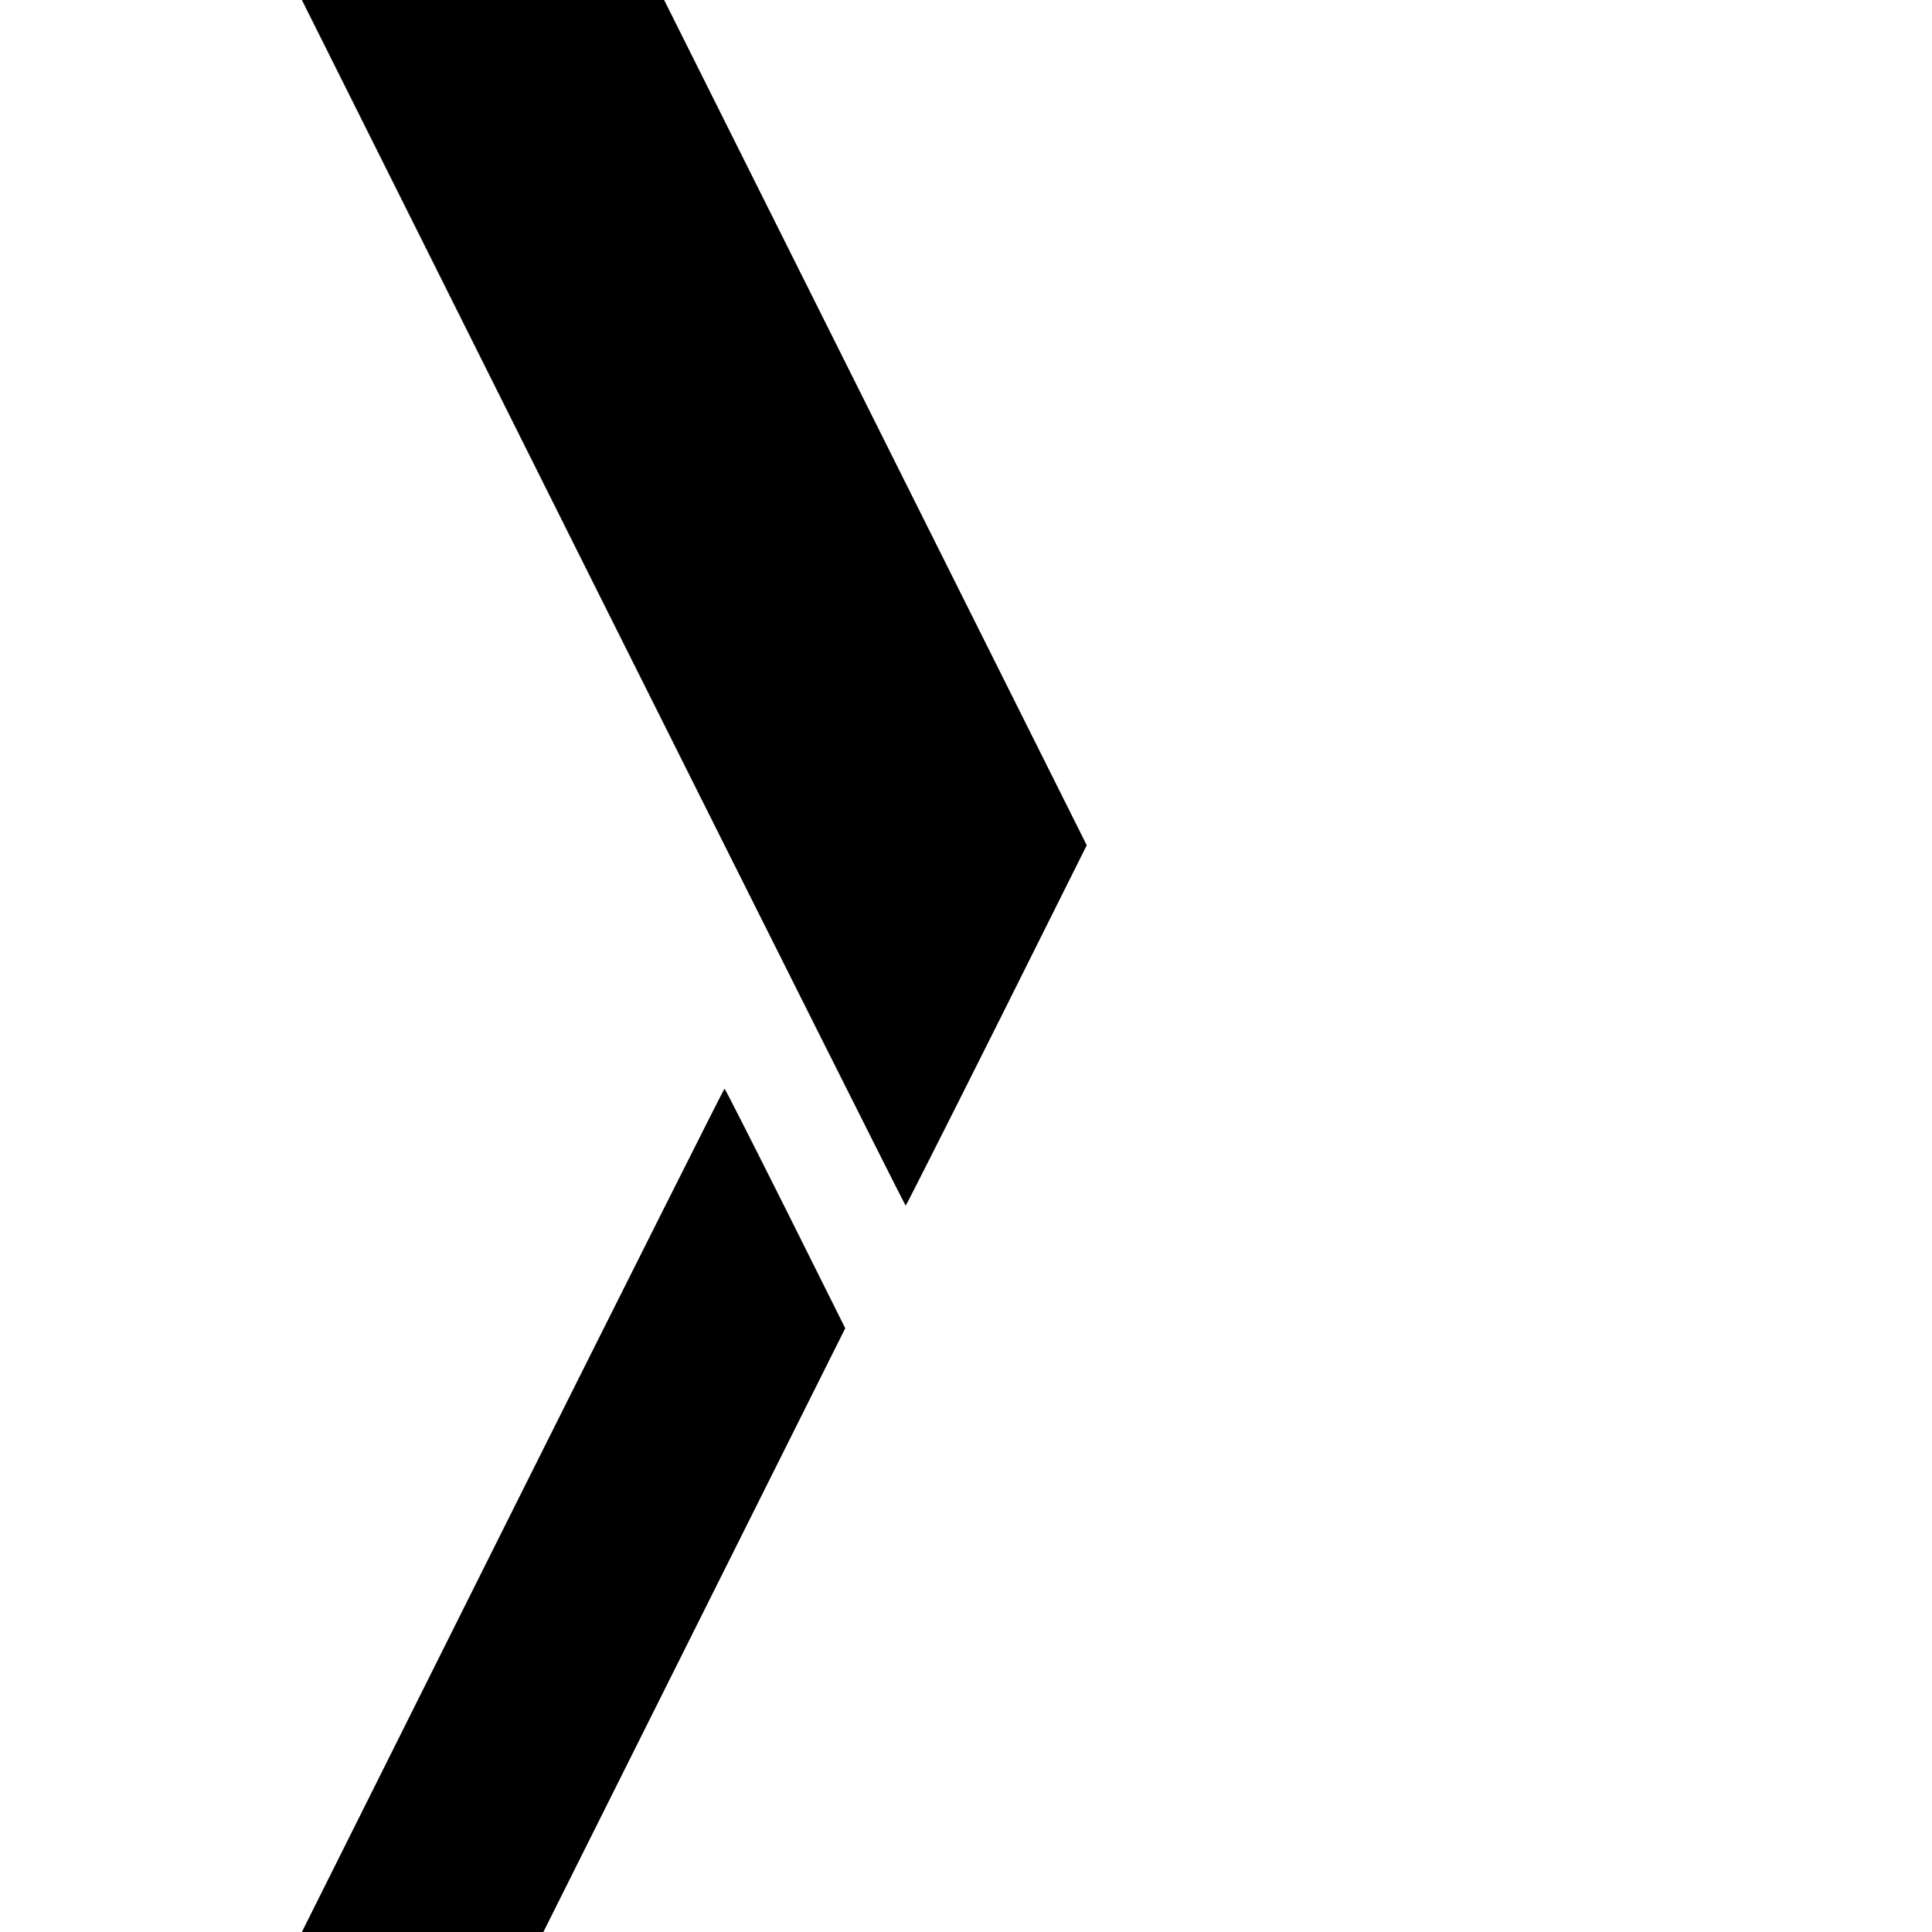 <?xml version="1.0" standalone="no"?>
<!DOCTYPE svg PUBLIC "-//W3C//DTD SVG 20010904//EN"
 "http://www.w3.org/TR/2001/REC-SVG-20010904/DTD/svg10.dtd">
<svg version="1.0" xmlns="http://www.w3.org/2000/svg"
 width="1024pt" height="1024pt" viewBox="0 0 1024 1024"
 preserveAspectRatio="xMidYMid meet">
<g transform="translate(0,1024) scale(0.1,-0.1)"
fill="#000000" stroke="none">
<path d="M3197 7045 c879 -1757 1600 -3195 1603 -3195 3 0 220 430 483 955
l477 955 -1120 2240 -1120 2240 -960 0 -960 0 1597 -3195z"/>
<path d="M2717 2235 l-1117 -2235 640 0 640 0 800 1600 800 1600 -317 635
c-175 349 -320 635 -323 635 -3 0 -508 -1006 -1123 -2235z"/>
</g>
</svg>
